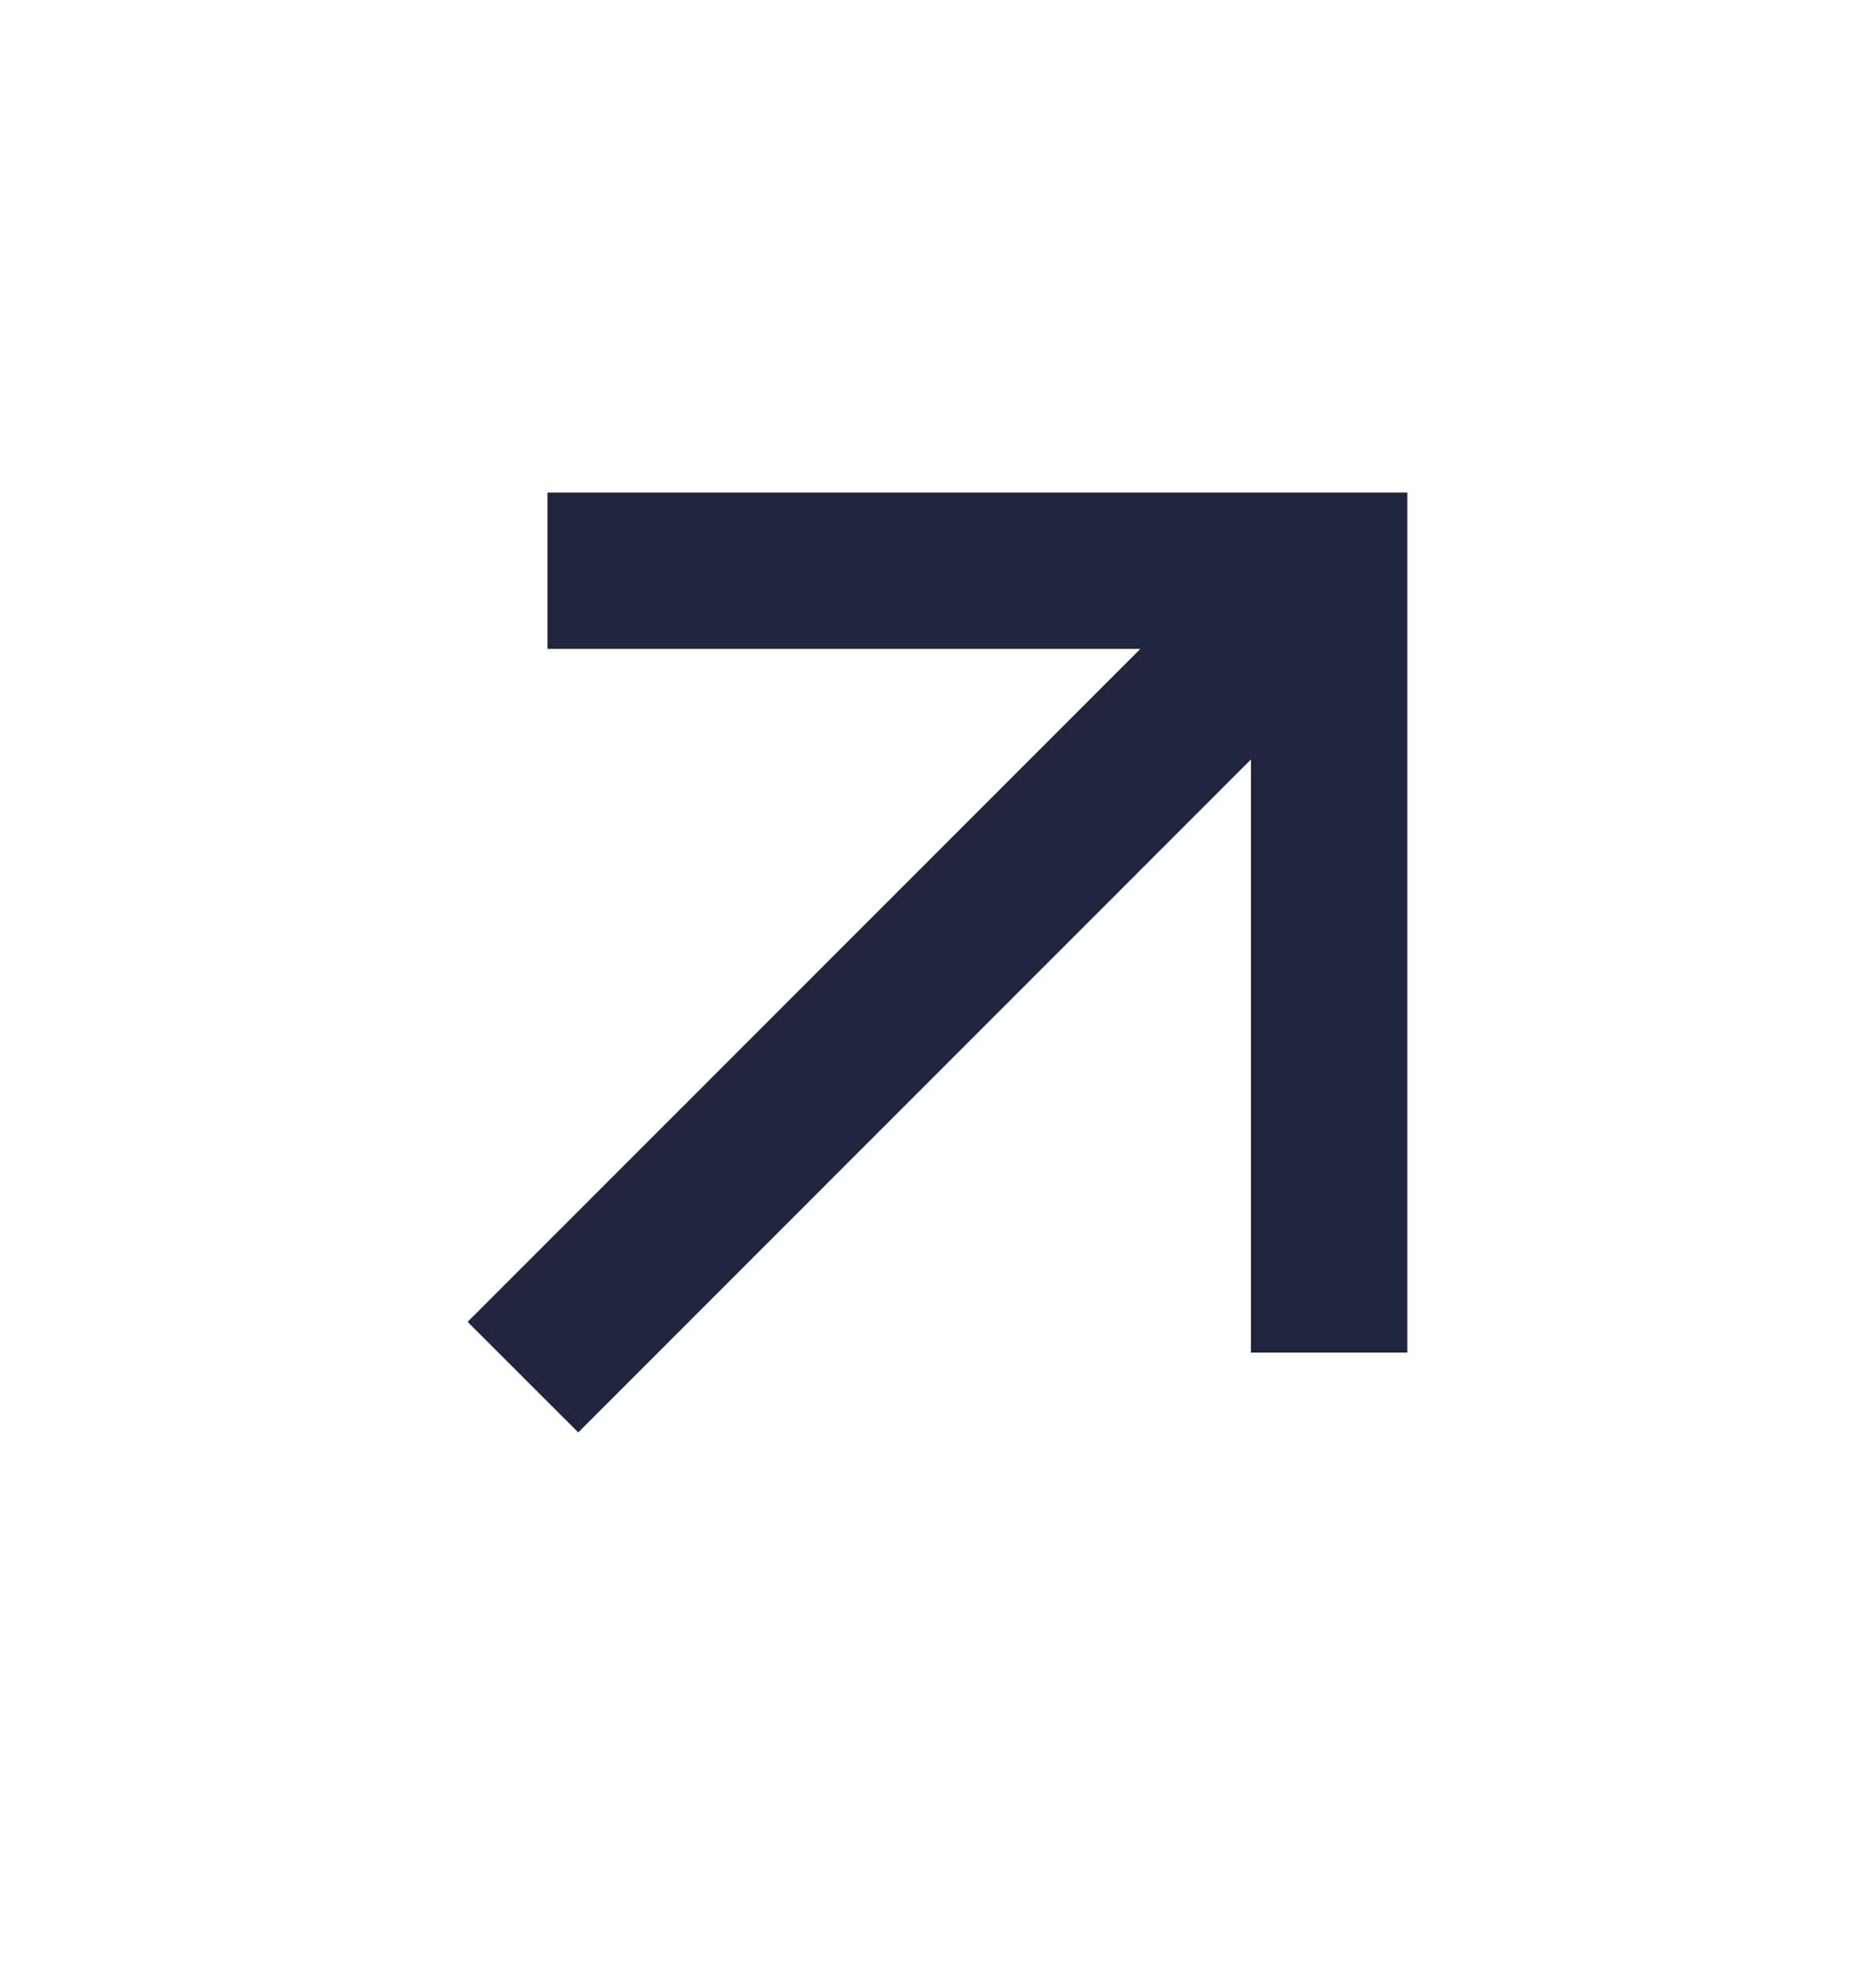 <svg width="22" height="23" viewBox="0 0 22 23" fill="none" xmlns="http://www.w3.org/2000/svg">
<path d="M14.67 8.904L6.781 16.794L5.484 15.498L13.373 7.608H6.42V5.775H16.504V15.858H14.67V8.904Z" fill="#20243C"/>
</svg>
